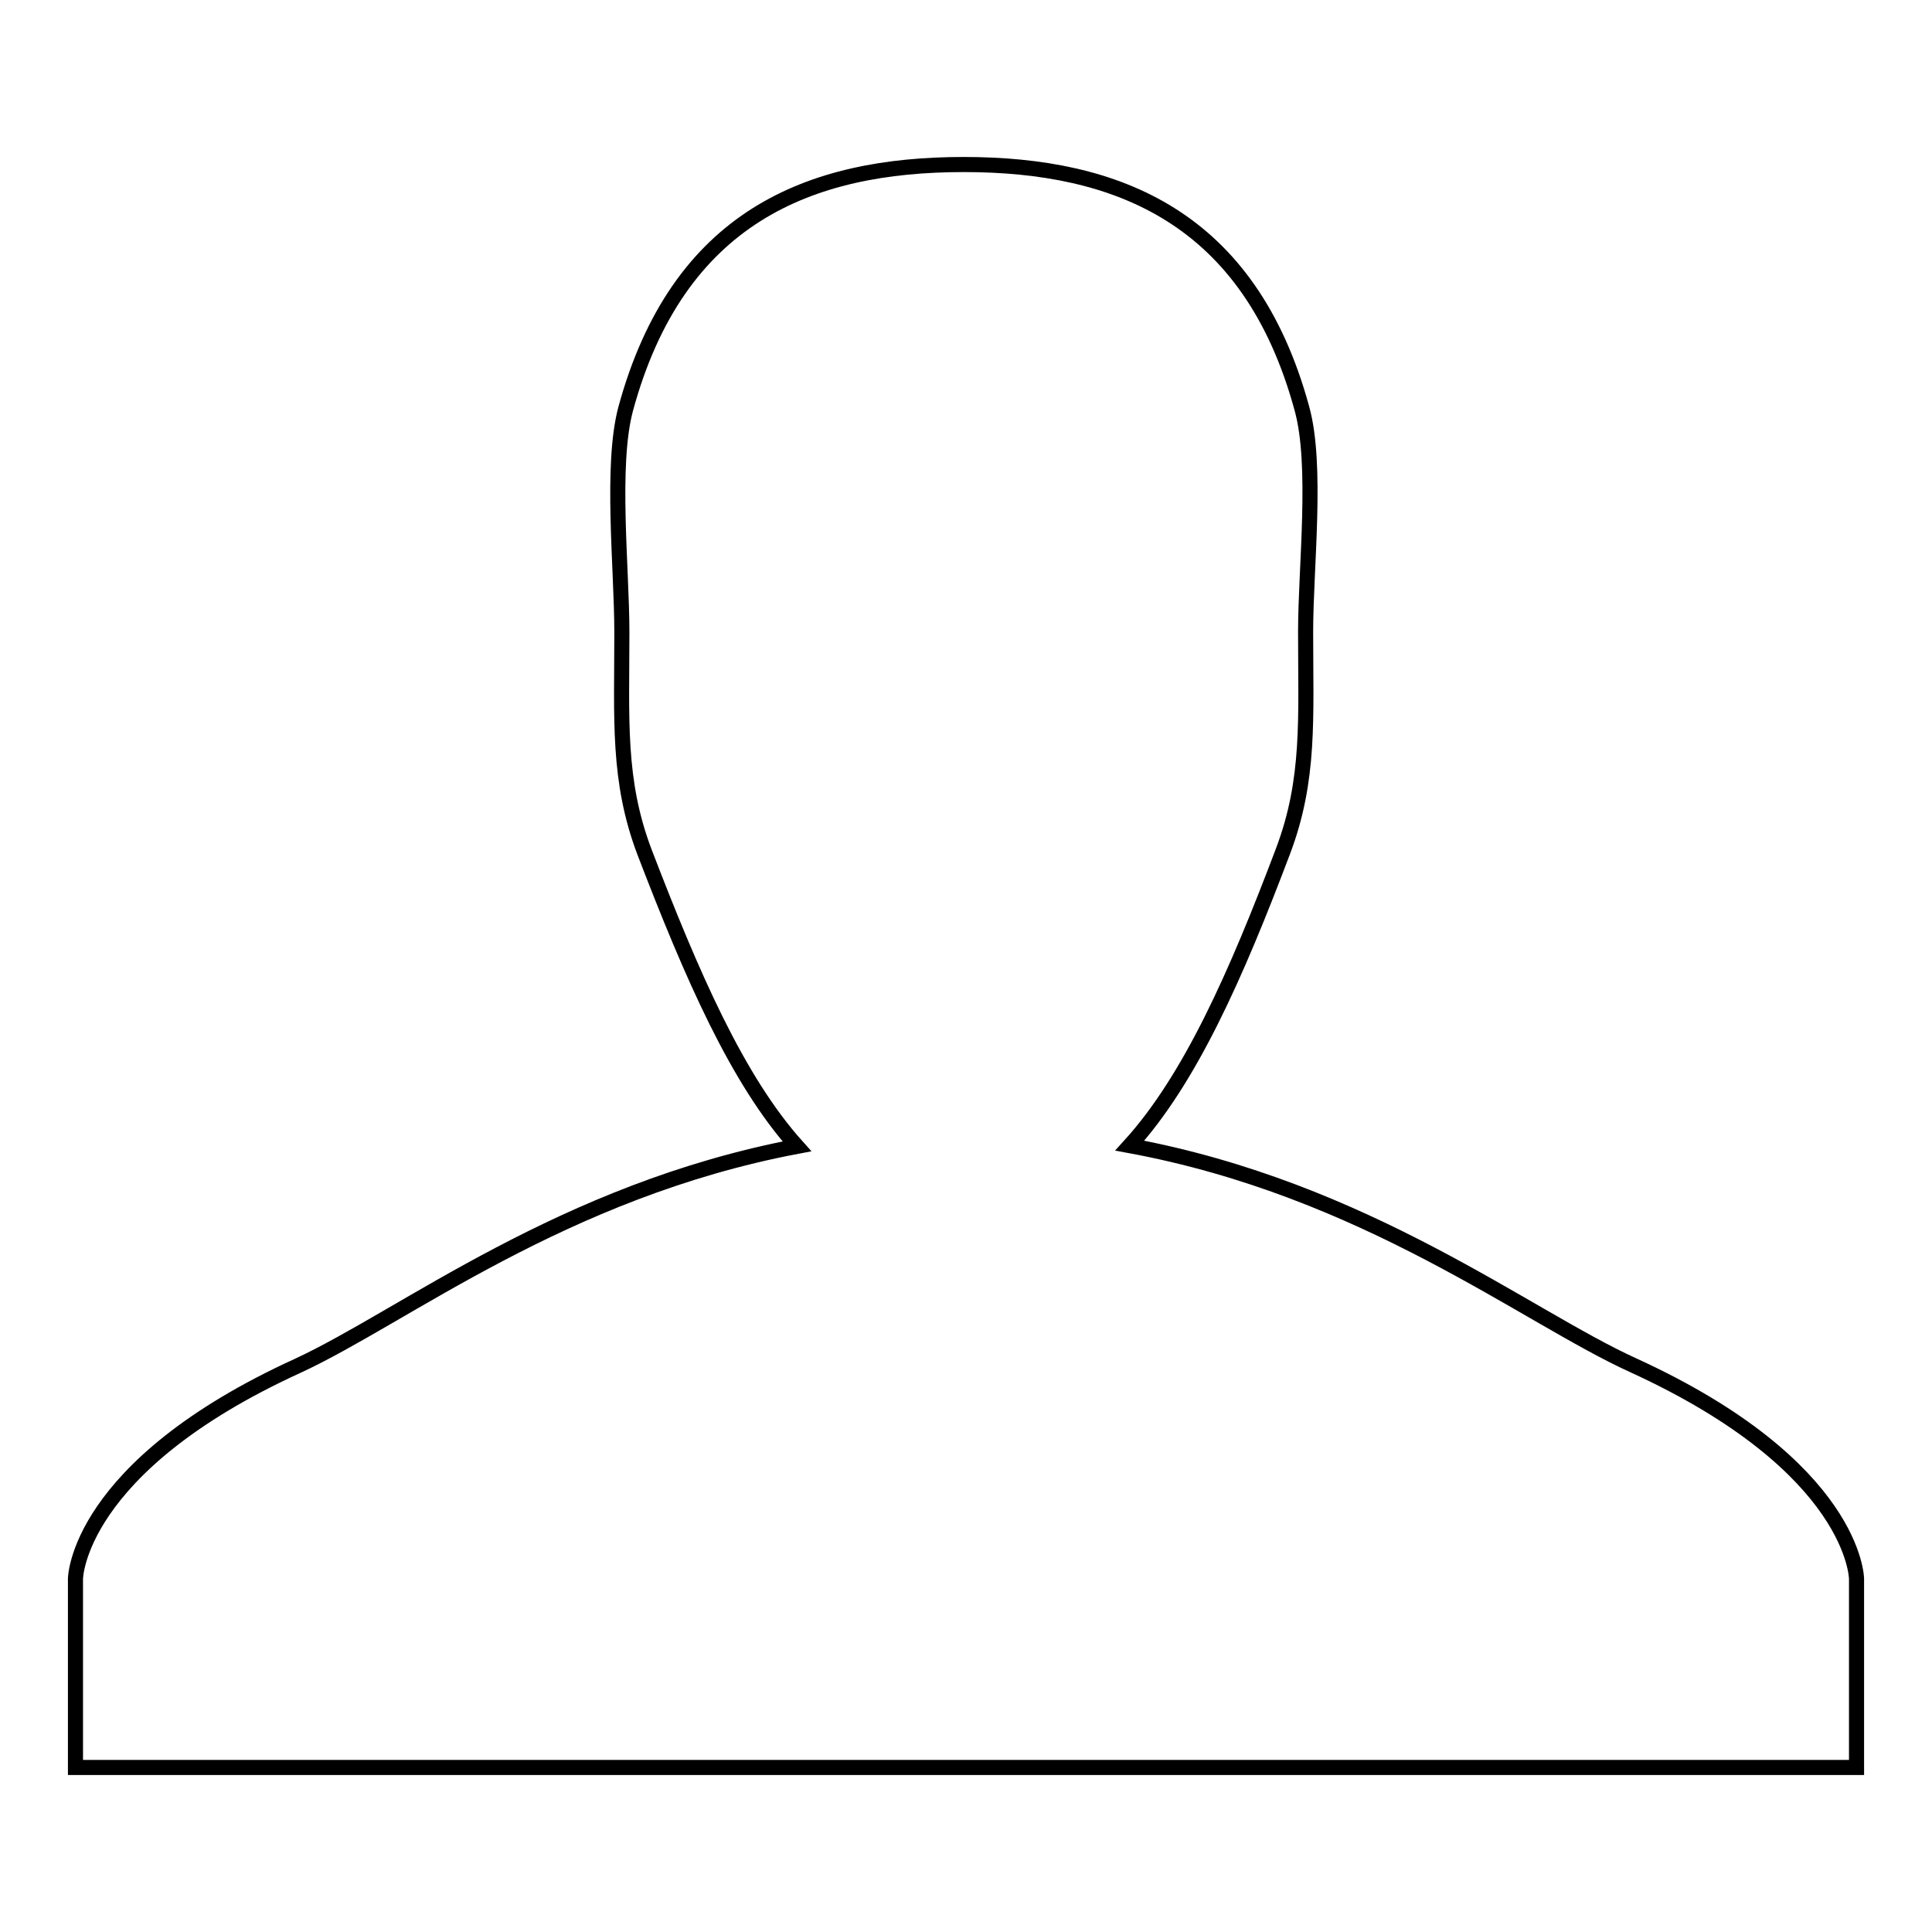 <?xml version="1.0" encoding="utf-8"?>
<!-- Svg Vector Icons : http://www.onlinewebfonts.com/icon -->
<!DOCTYPE svg PUBLIC "-//W3C//DTD SVG 1.1//EN" "http://www.w3.org/Graphics/SVG/1.1/DTD/svg11.dtd">
<svg version="1.1" xmlns="http://www.w3.org/2000/svg" xmlns:xlink="http://www.w3.org/1999/xlink" x="0px" y="0px" viewBox="0 0 256 256" enable-background="new 0 0 256 256" xml:space="preserve">
<g> <path stroke-width="2" fill-opacity="0" stroke="#000000"  d="M216.4,180.9c-14.3-6.5-35.4-23.3-66.7-29.1c8-8.8,14.1-22.6,20.3-39c3.6-9.5,3-17.6,3-29.1 c0-8.5,1.6-22.1-0.5-29.6c-6.9-25.3-24.4-32.3-44.8-32.3c-20.5,0-37.9,7-44.8,32.4c-2,7.5-0.5,21.1-0.5,29.6 c0,11.5-0.6,19.6,3,29.1c6.3,16.4,12.3,30.2,20.2,39c-31.1,5.9-52.1,22.6-66.2,29.1C10.1,194.4,10,209.2,10,209.2v25l236,0v-25 C246,209.2,245.9,194.4,216.4,180.9z"/></g>
</svg>